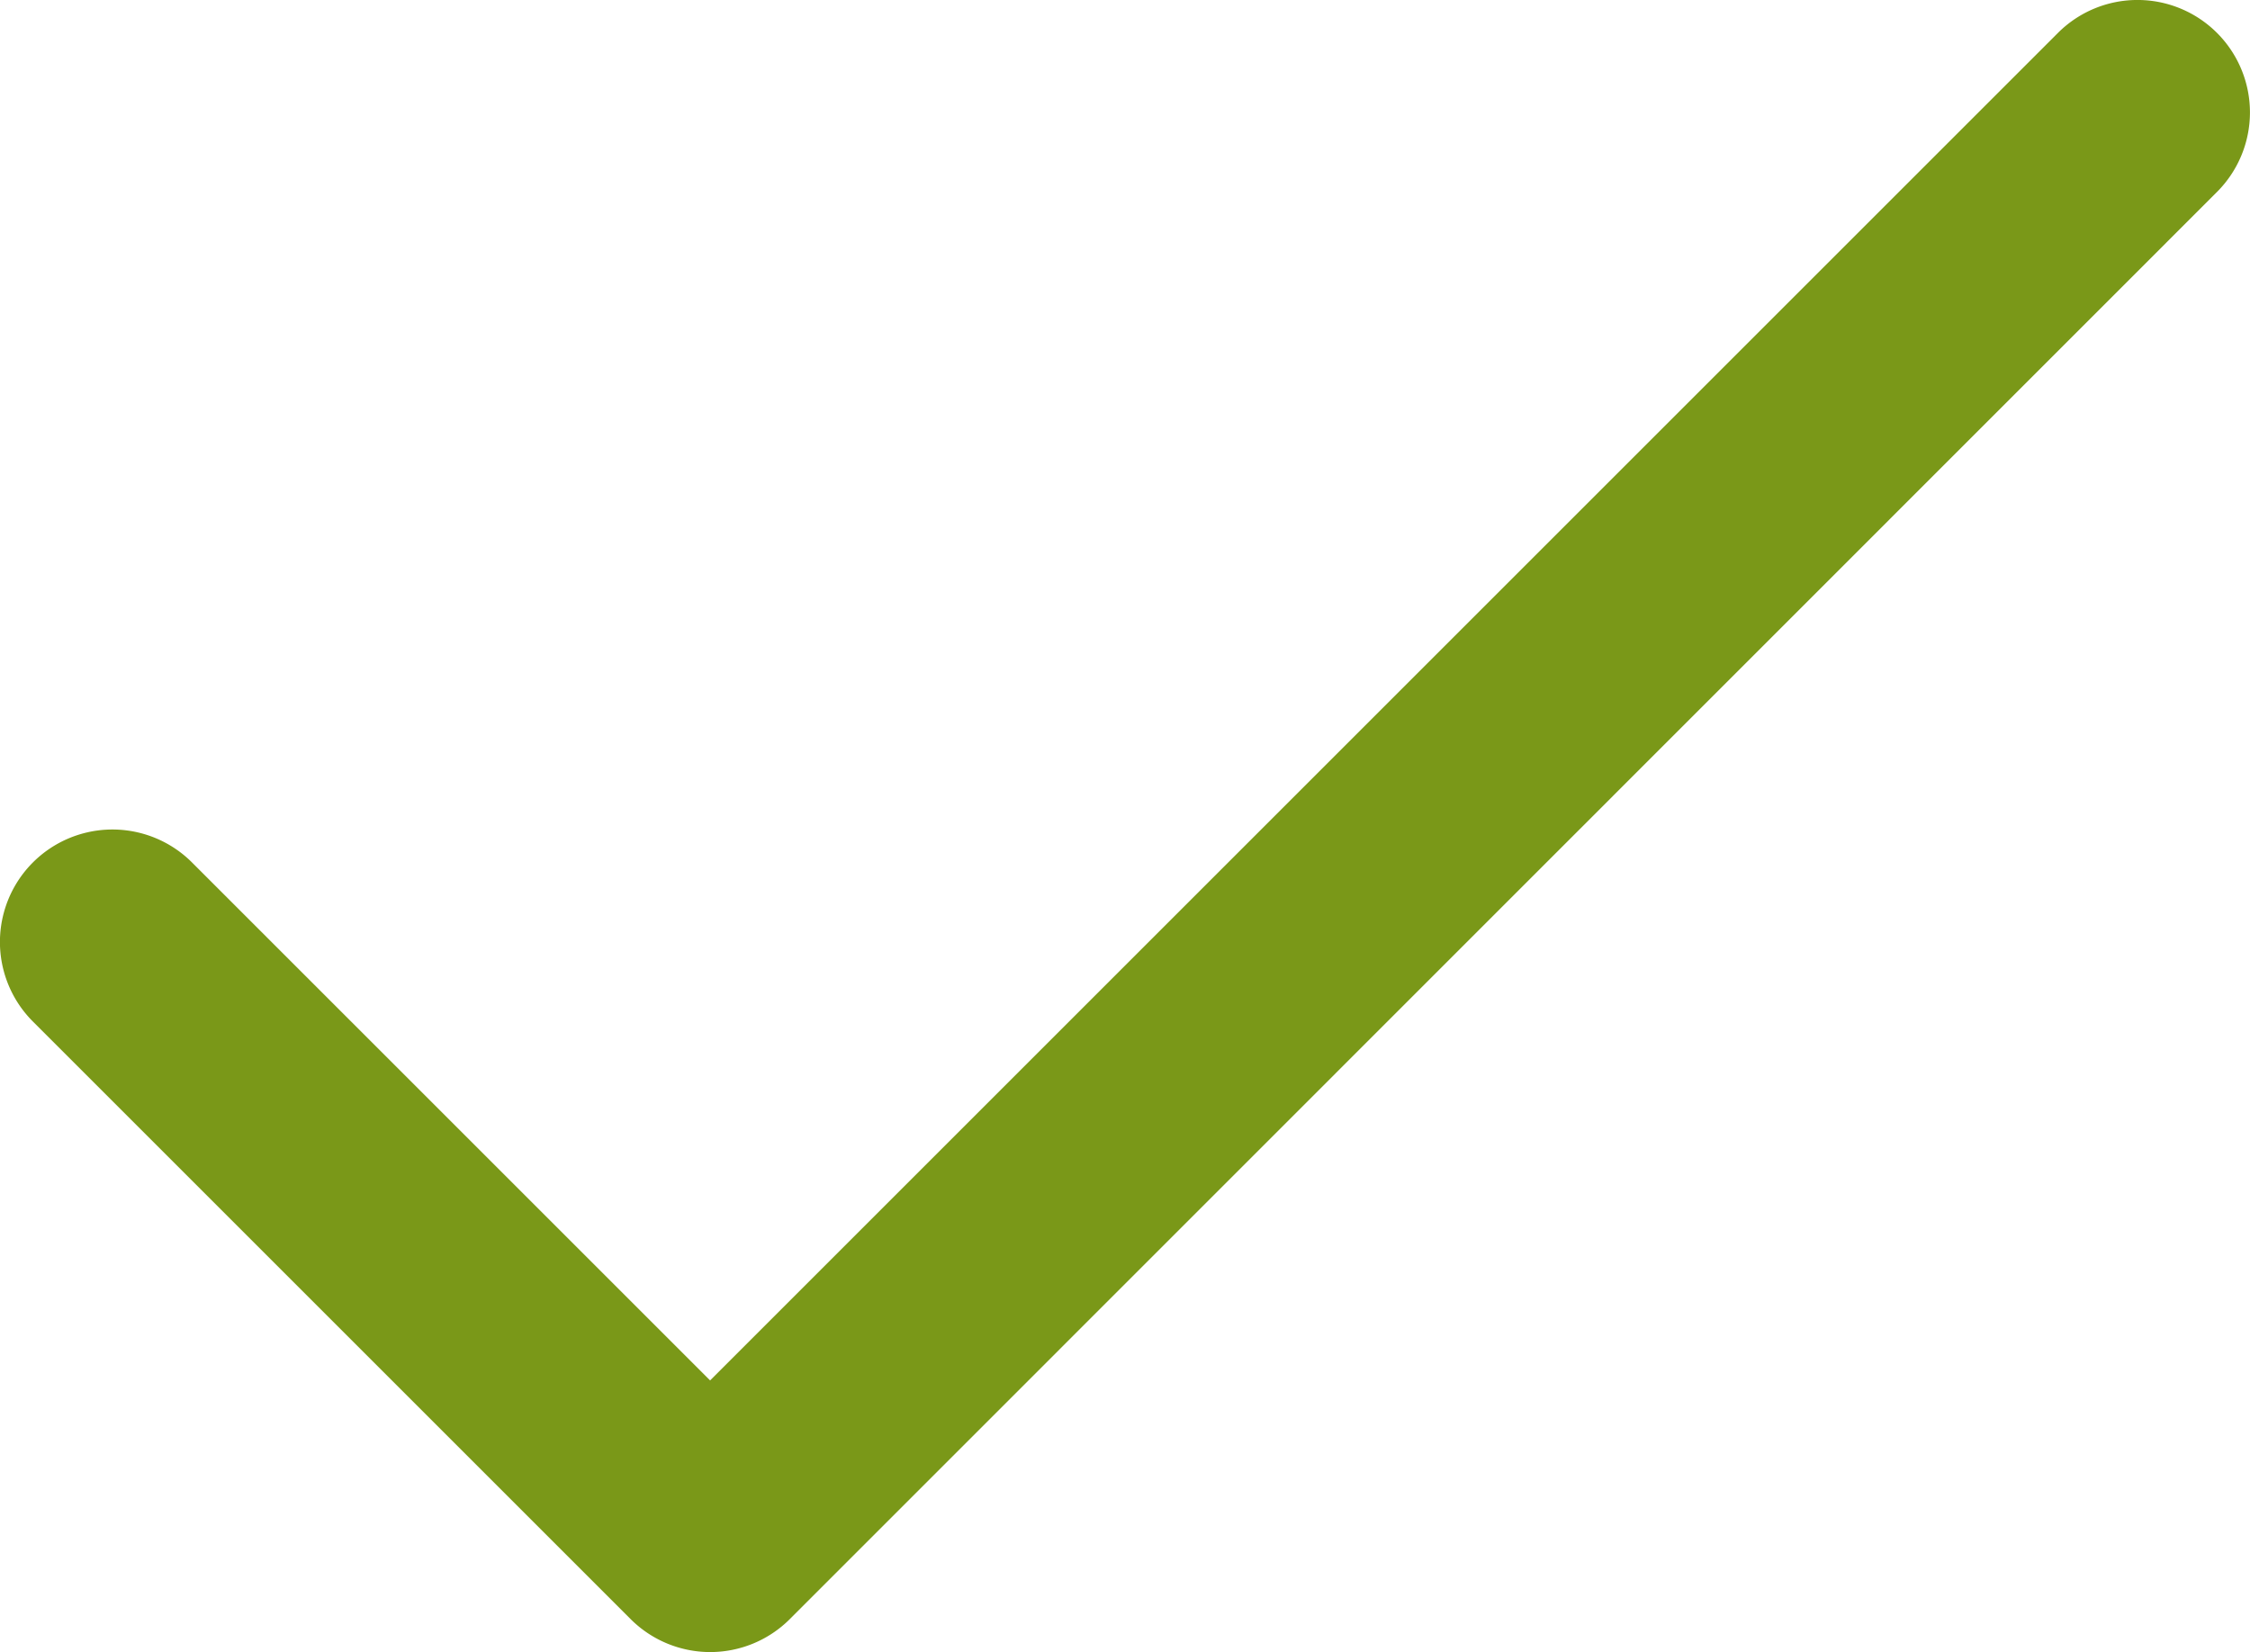 <svg xmlns="http://www.w3.org/2000/svg" width="28.983" height="21.285" viewBox="0 0 28.983 21.285">
  <g id="tick" transform="translate(0 -67.998)">
    <g id="Grupo_1" data-name="Grupo 1" transform="translate(0 67.997)">
      <path id="Trazado_1" data-name="Trazado 1" d="M28.558,68.422a1.449,1.449,0,0,0-2.049,0L9.147,85.784,2.473,79.11A1.449,1.449,0,0,0,.424,81.16l7.7,7.7a1.45,1.45,0,0,0,2.049,0L28.558,70.471A1.449,1.449,0,0,0,28.558,68.422Z" transform="translate(0 -67.997)" fill="#7a9818"/>
    </g>
  </g>
</svg>
